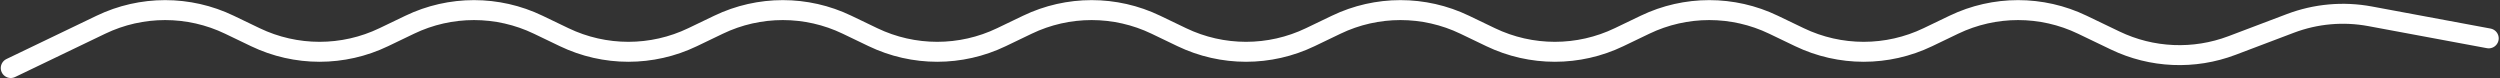 <?xml version="1.0" encoding="UTF-8"?> <svg xmlns="http://www.w3.org/2000/svg" width="1629" height="51" viewBox="0 0 1629 51" fill="none"><rect x="0" y="0" width="1629" height="51" fill="#333333" stroke="none"/><path d="M7 44.332L65.741 16.114C92.208 3.4 123.02 3.4 149.488 16.114L166.355 24.217C192.823 36.931 223.635 36.931 250.102 24.217L266.969 16.114C293.437 3.4 324.249 3.4 350.716 16.114L367.584 24.217C394.051 36.931 424.863 36.931 451.331 24.217L468.198 16.114C494.667 3.4 525.476 3.4 551.944 16.114L568.811 24.217C595.279 36.931 626.093 36.931 652.561 24.217L669.427 16.114C695.895 3.4 726.704 3.4 753.172 16.114L770.039 24.217C796.507 36.931 827.321 36.931 853.789 24.217L870.656 16.114C897.124 3.4 927.933 3.4 954.401 16.114L971.268 24.217C997.736 36.931 1028.55 36.931 1055.02 24.217L1071.88 16.114C1098.35 3.4 1129.16 3.4 1155.63 16.114L1172.5 24.217C1198.96 36.931 1229.78 36.931 1256.25 24.217L1273.11 16.114C1299.58 3.4 1330.39 3.4 1356.86 16.114L1378.25 26.387C1402.1 37.846 1429.61 39.028 1454.36 29.657L1492.41 15.25C1508.97 8.981 1526.93 7.378 1544.34 10.616L1621.66 24.999" stroke="white" stroke-width="13" stroke-linecap="round"></path></svg> 
